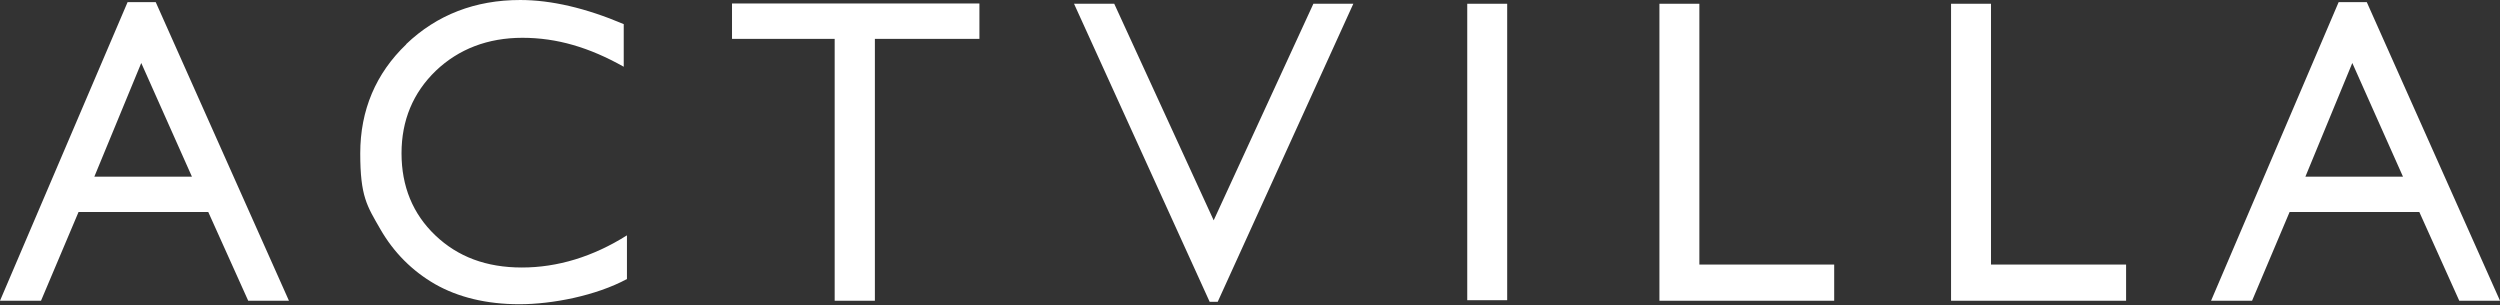 <?xml version="1.0" encoding="UTF-8"?>
<svg id="_レイヤー_1" data-name="レイヤー 1" xmlns="http://www.w3.org/2000/svg" version="1.1" viewBox="0 0 932.7 113.9">
  <rect x="0" y="0" width="932.7" height="113.9" fill="#333333" stroke="none"/>
  <defs>
    <style>
      .cls-1 {
        fill: #fff;
        stroke-width: 0px;
      }
    </style>
  </defs>
  <path class="cls-1" d="M52.7,23.5l18.9,42.4h-36.4l17.5-42.4ZM47.6.8L0,112.2h15.3l14-33.1h48.4l14.9,33.1h15.2L58.1.8h-10.6Z"/>
  <path class="cls-1" d="M151.6,16.5c-11.4,10.9-17.2,24.6-17.2,40.7s2.5,19.6,7.5,28.3c5,8.7,11.9,15.6,20.4,20.5,8.6,4.9,19.2,7.5,31.5,7.5s28.6-3.2,40.1-9.4v-16.3c-12.7,8-25.9,12-39.2,12s-23.9-4-32.3-12c-8.4-8-12.6-18.3-12.6-30.6s4.3-22.6,12.8-30.8c8.5-8.1,19.4-12.3,32.3-12.3s25,3.6,37.8,10.8v-15.9c-14.1-6-27.1-9-38.6-9-16.8,0-31.1,5.5-42.6,16.5"/>
  <polygon class="cls-1" points="273.1 1.3 273.1 14.5 311.4 14.5 311.4 112.2 326.4 112.2 326.4 14.5 365.4 14.5 365.4 1.3 273.1 1.3"/>
  <path class="cls-1" d="M877.6,23.5l18.9,42.4h-36.4l17.5-42.4ZM872.5.8l-47.6,111.4h15.3l14-33.1h48.4l14.9,33.1h15.2L883,.8h-10.6Z"/>
  <rect class="cls-1" x="547.4" y="1.4" width="14.9" height="110.6"/>
  <polygon class="cls-1" points="619.1 1.4 619.1 112.2 684.3 112.2 684.3 98.7 634 98.7 634 1.4 619.1 1.4"/>
  <polygon class="cls-1" points="727.9 1.4 727.9 112.2 793.2 112.2 793.2 98.7 742.8 98.7 742.8 1.4 727.9 1.4"/>
  <polygon class="cls-1" points="490 1.4 452.8 82.2 415.7 1.4 400.7 1.4 451.3 112.6 454.3 112.6 504.9 1.4 490 1.4"/>
</svg>